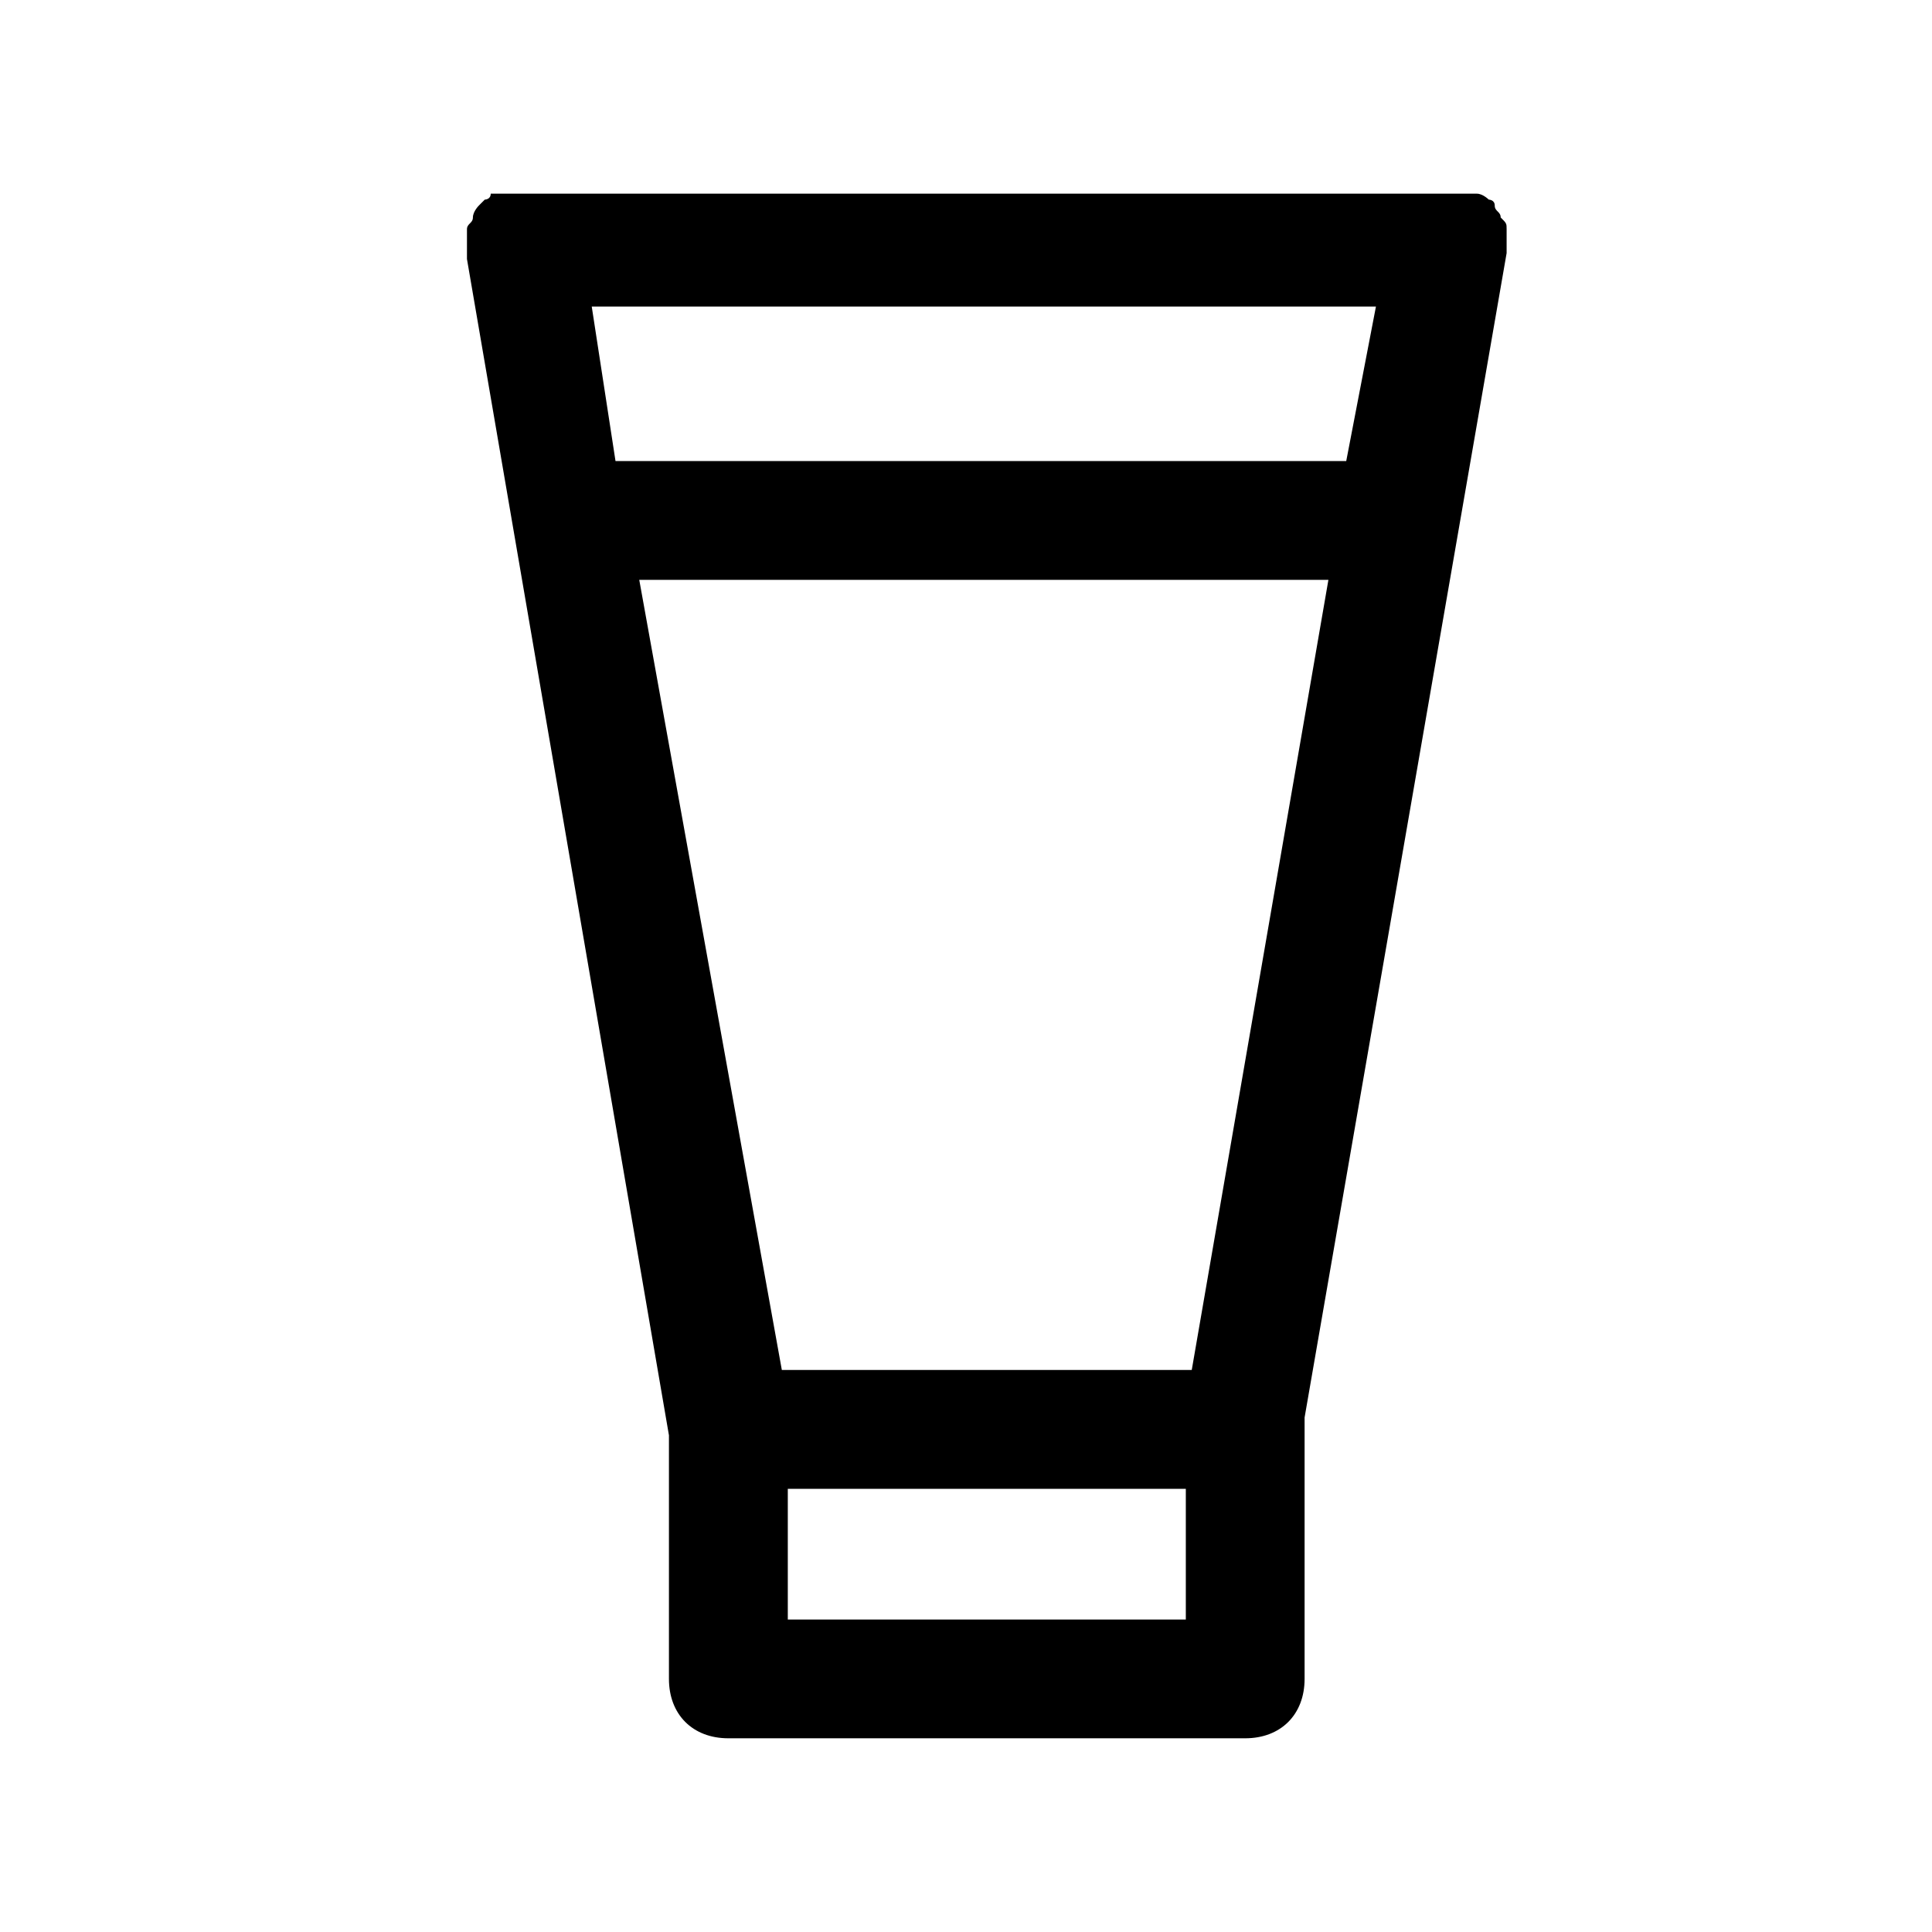 <?xml version="1.0" encoding="UTF-8"?>
<!-- Uploaded to: ICON Repo, www.iconrepo.com, Generator: ICON Repo Mixer Tools -->
<svg fill="#000000" width="800px" height="800px" version="1.1" viewBox="144 144 512 512" xmlns="http://www.w3.org/2000/svg">
 <path d="m543.27 211.07v0-3.148-3.148c0-1.574 0-1.574-1.574-3.148 0-1.574-1.574-1.574-1.574-3.148 0-1.574-1.574-1.574-1.574-1.574s-1.574-1.574-3.148-1.574c-1.574-0.004-3.148-0.004-3.148-0.004h-1.574-1.574-1.574-245.61-1.574-1.574-1.574-3.148c0 1.574-1.574 1.574-1.574 1.574l-1.574 1.574s-1.574 1.574-1.574 3.148c0 1.574-1.574 1.574-1.574 3.148v3.148 1.574 1.574 1.574l53.527 311.73v64.551c0 9.445 6.297 15.742 15.742 15.742h136.97c9.445 0 15.742-6.297 15.742-15.742v-66.125-3.148zm-83.445 295.99h-108.63l-37.785-209.39h182.63zm-152.71-240.88-6.297-40.938h207.82l-7.871 40.934zm151.14 307.01h-105.48v-34.637h105.48z"/>
</svg>